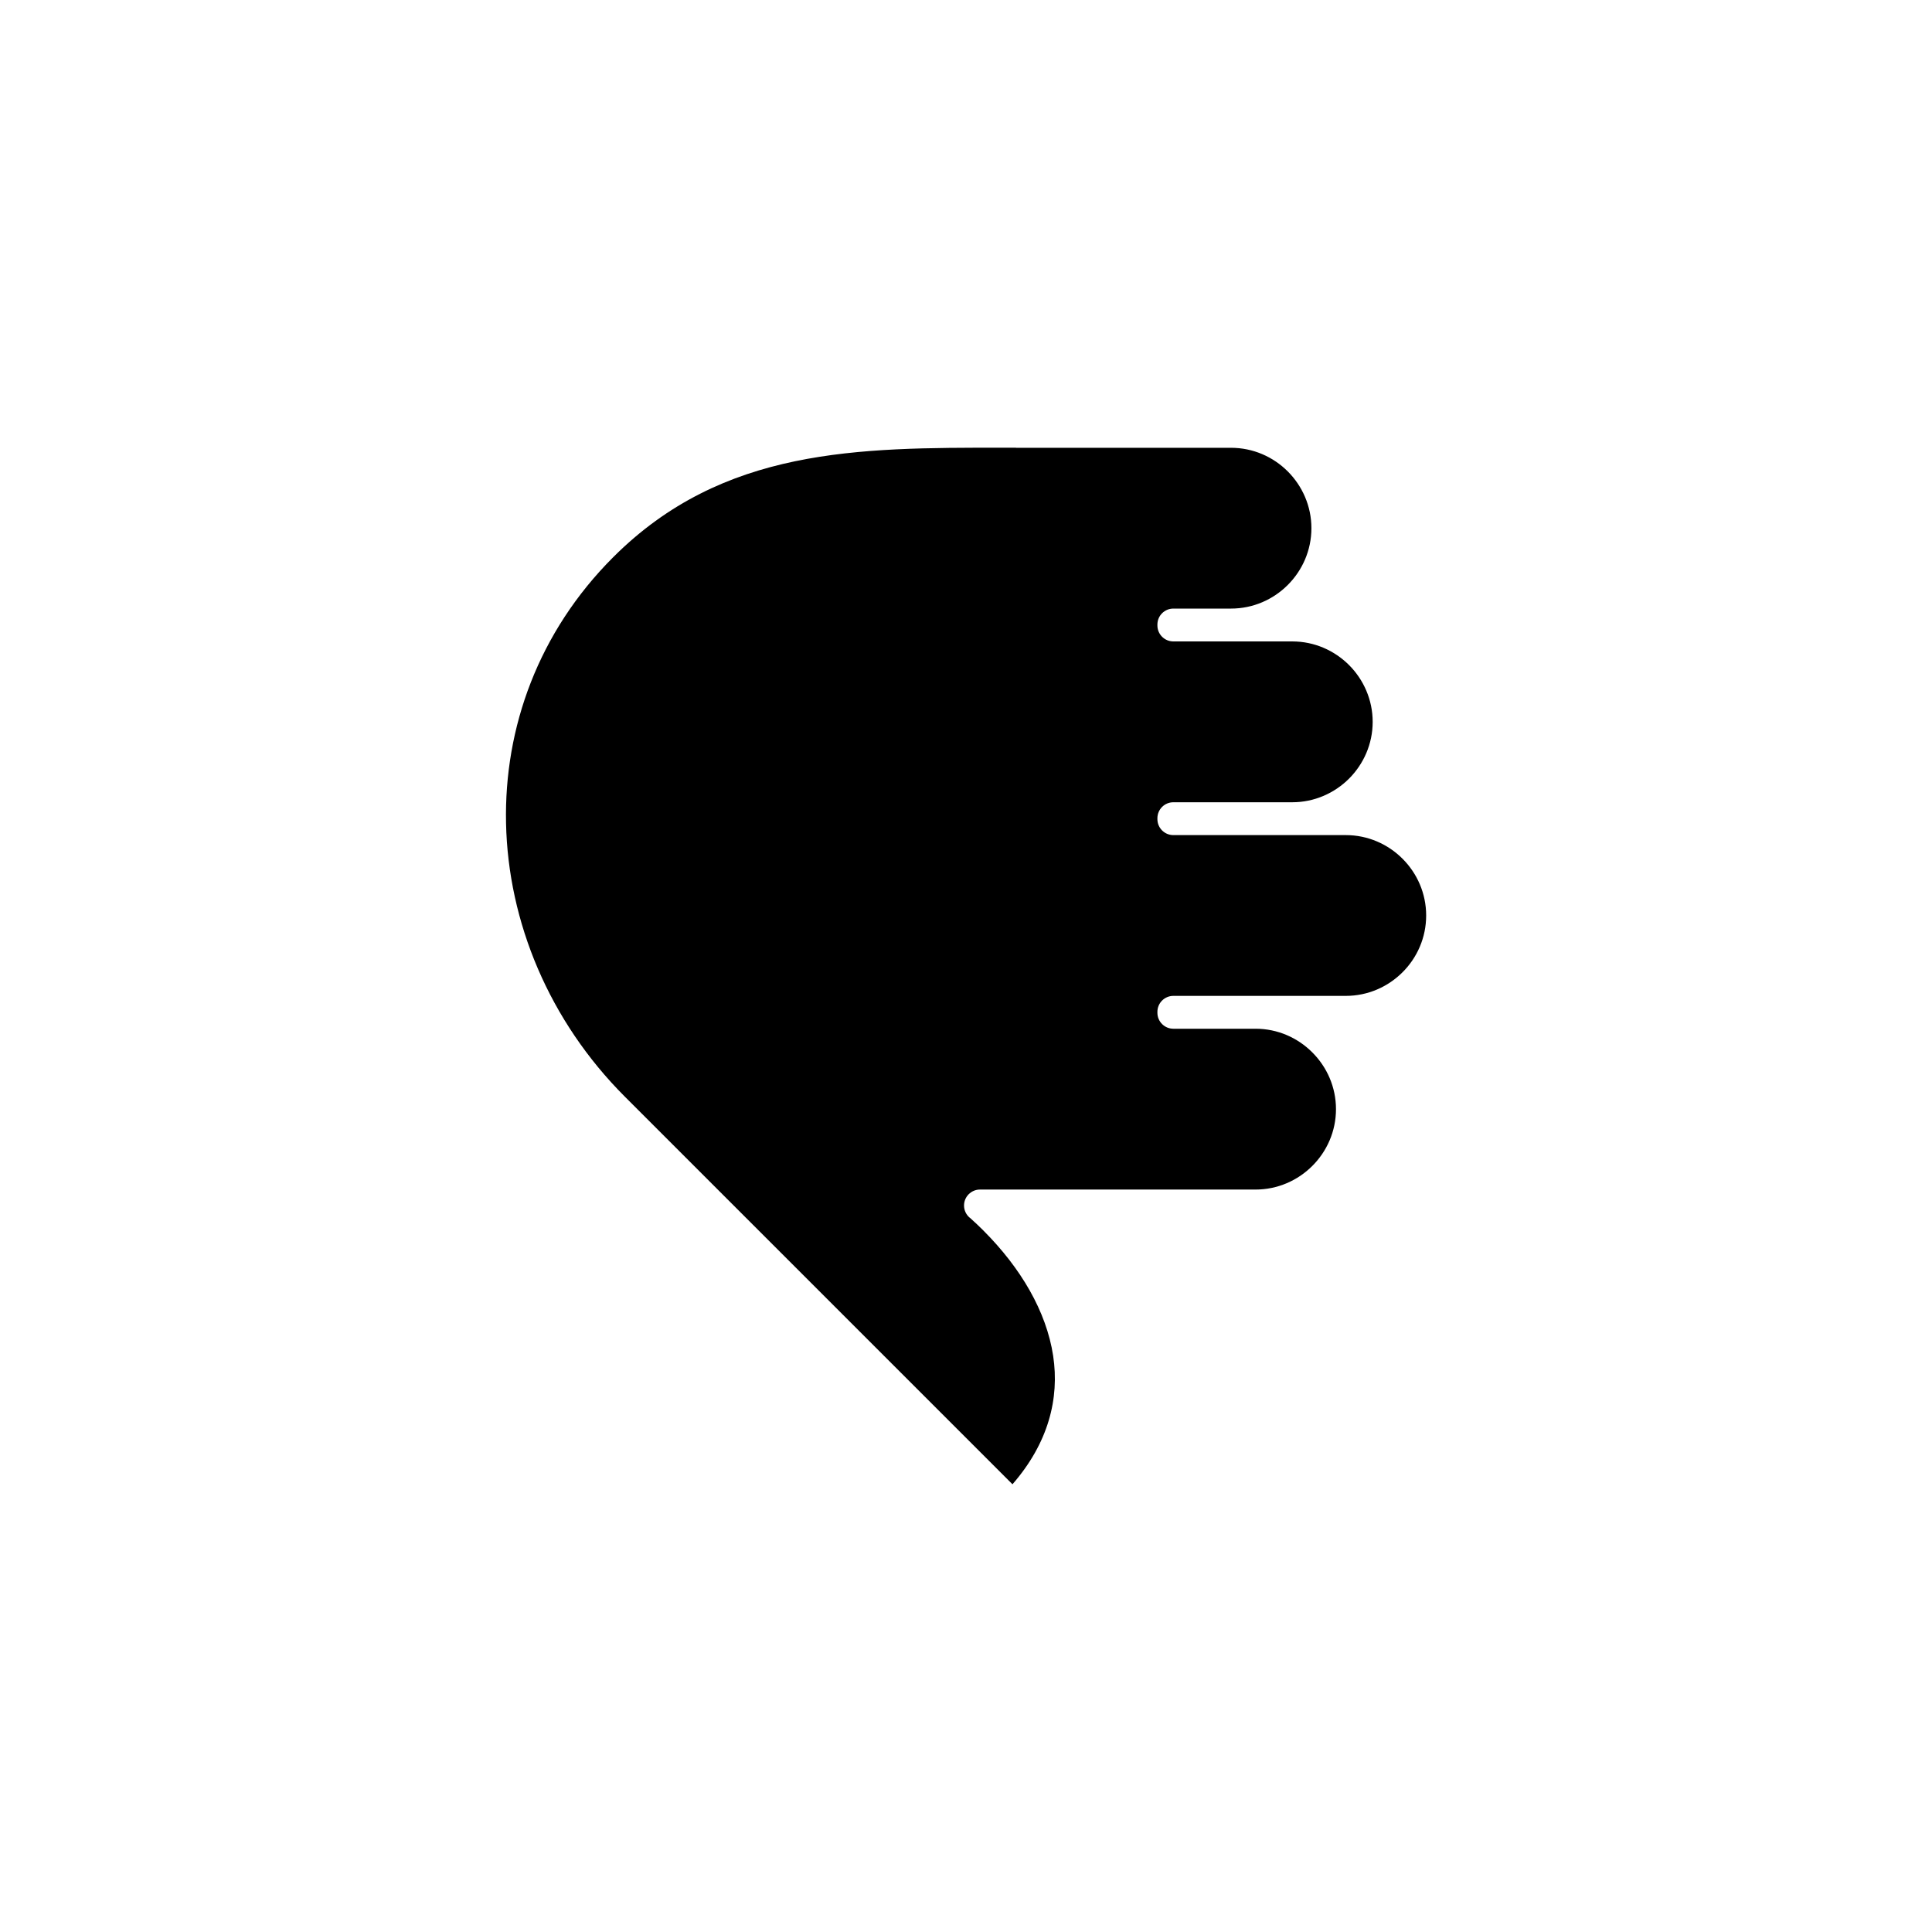 <?xml version="1.0" encoding="UTF-8"?>
<!-- Uploaded to: SVG Repo, www.svgrepo.com, Generator: SVG Repo Mixer Tools -->
<svg fill="#000000" width="800px" height="800px" version="1.1" viewBox="144 144 512 512" xmlns="http://www.w3.org/2000/svg">
 <path d="m401.04 466.73c1.285 1.156 2.488 2.285 3.594 3.391v0.012c9.855 9.855 16.66 21.363 18.461 33.156 1.715 11.355-1.262 23.125-10.781 34.062l-102.68-102.68c-20.09-20.09-30.98-46.32-31.527-72.527-0.535-25.328 8.594-50.676 28.387-70.469 29.086-29.086 64.922-29.051 103.29-29.027h3.465v0.023h56.984c5.856 0 11.176 2.391 15.043 6.262 3.856 3.867 6.262 9.188 6.262 15.043 0 5.856-2.402 11.188-6.262 15.043-3.867 3.867-9.188 6.262-15.043 6.262h-15.281c-2.332 0-4.227 1.891-4.227 4.227v0.25c0 2.332 1.891 4.227 4.227 4.227h31.516c5.856 0 11.176 2.402 15.043 6.262 3.856 3.867 6.262 9.199 6.262 15.055s-2.402 11.176-6.262 15.043c-3.867 3.856-9.188 6.262-15.043 6.262h-31.516c-2.332 0-4.227 1.891-4.227 4.227v0.25c0 2.332 1.891 4.227 4.227 4.227h45.691c5.856 0 11.176 2.391 15.043 6.262 3.867 3.867 6.262 9.188 6.262 15.043s-2.391 11.188-6.262 15.043c-3.867 3.867-9.188 6.262-15.043 6.262h-45.691c-2.332 0-4.227 1.891-4.227 4.227v0.25c0 2.332 1.891 4.227 4.227 4.227h21.781c5.856 0 11.188 2.402 15.043 6.273 3.867 3.856 6.273 9.188 6.273 15.043 0 5.856-2.402 11.176-6.273 15.043-3.856 3.856-9.188 6.262-15.043 6.262h-73.027c-2.332 0-4.227 1.891-4.227 4.227 0 1.32 0.605 2.512 1.57 3.285z" fill-rule="evenodd"/>
</svg>